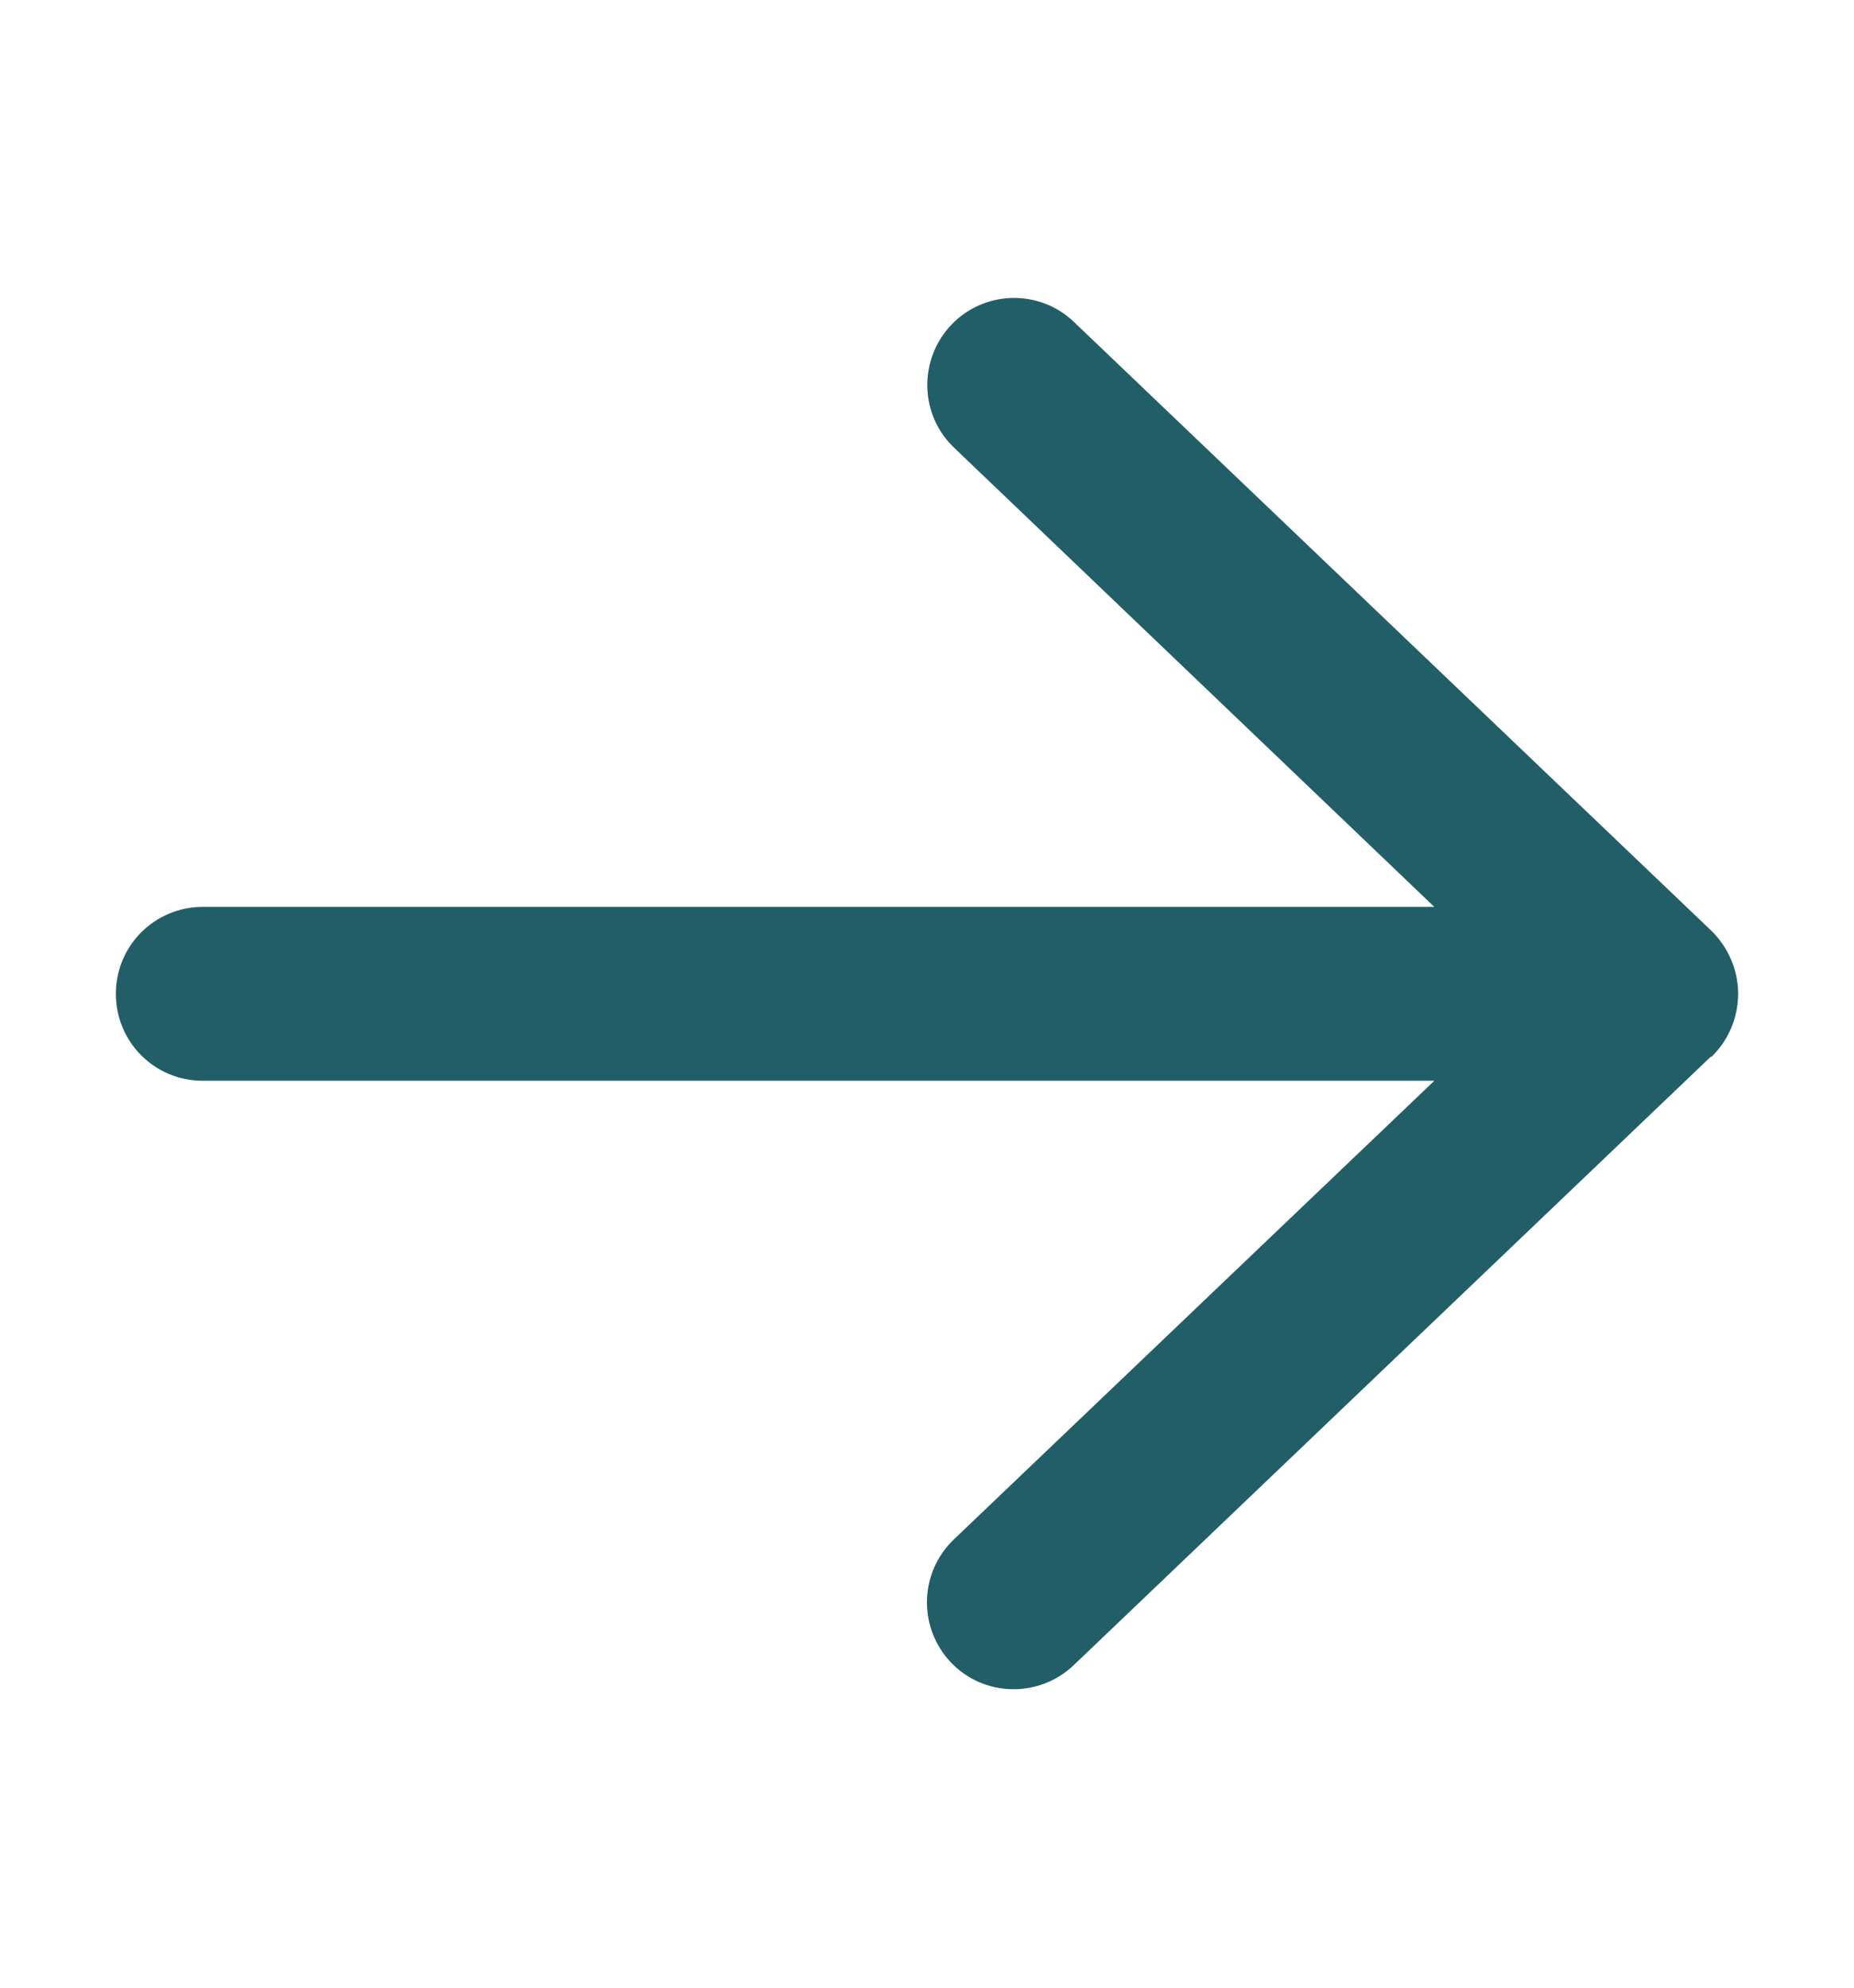 <svg width="14" height="15" viewBox="0 0 14 15" fill="none" xmlns="http://www.w3.org/2000/svg">
<path d="M12.923 7.976C13.051 7.853 13.125 7.68 13.125 7.5C13.125 7.32 13.051 7.15 12.923 7.024L8.11 2.43C7.848 2.179 7.432 2.19 7.183 2.452C6.934 2.715 6.943 3.13 7.205 3.379L10.831 6.844H1.531C1.168 6.844 0.875 7.136 0.875 7.5C0.875 7.864 1.168 8.156 1.531 8.156H10.831L7.202 11.618C6.94 11.87 6.932 12.282 7.18 12.545C7.429 12.807 7.845 12.816 8.107 12.567L12.92 7.973L12.923 7.976Z" fill="#225E68"/>
</svg>
